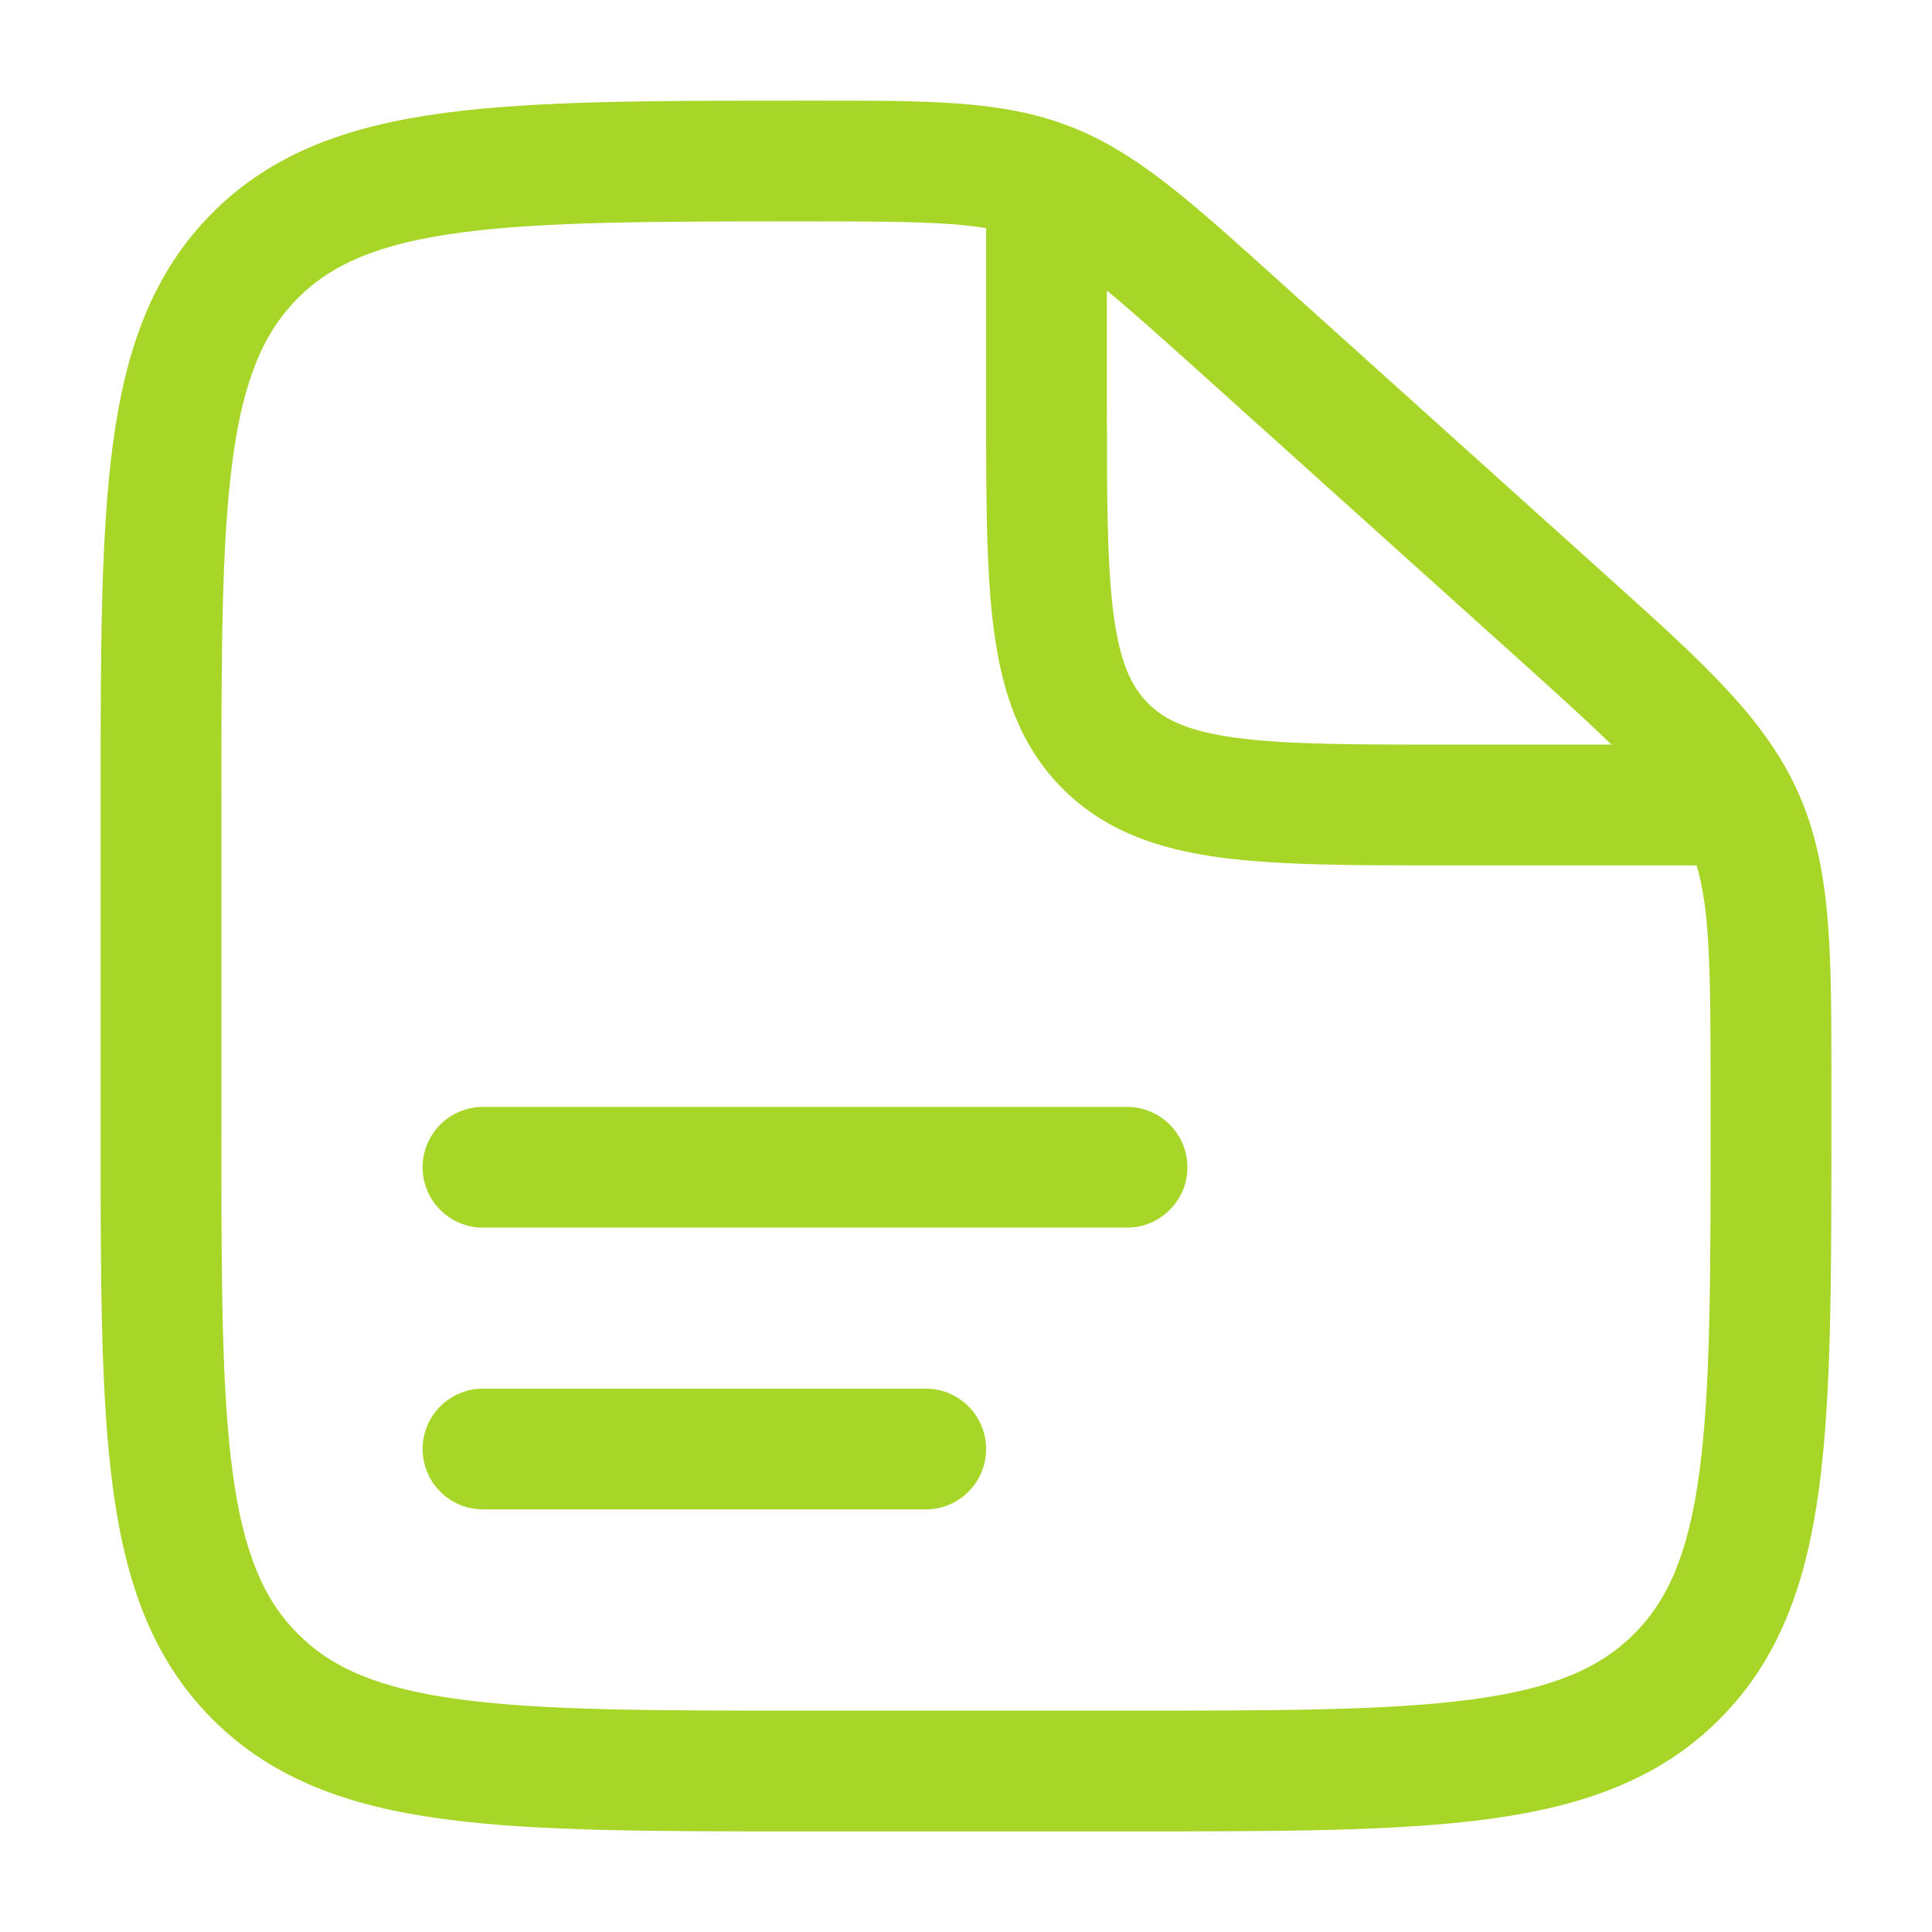 <?xml version="1.0" encoding="UTF-8"?> <svg xmlns="http://www.w3.org/2000/svg" width="54" height="54" viewBox="0 0 54 54" fill="none"><path fill-rule="evenodd" clip-rule="evenodd" d="M11.812 32.625C11.812 31.693 12.568 30.938 13.5 30.938H31.5C32.432 30.938 33.188 31.693 33.188 32.625C33.188 33.557 32.432 34.313 31.5 34.313H13.5C12.568 34.313 11.812 33.557 11.812 32.625Z" fill="#A7D628"></path><path fill-rule="evenodd" clip-rule="evenodd" d="M11.812 40.5C11.812 39.568 12.568 38.813 13.5 38.813H25.875C26.807 38.813 27.562 39.568 27.562 40.5C27.562 41.432 26.807 42.188 25.875 42.188H13.5C12.568 42.188 11.812 41.432 11.812 40.5Z" fill="#A7D628"></path><path fill-rule="evenodd" clip-rule="evenodd" d="M27.562 6.377C26.527 6.201 25.114 6.188 22.567 6.188C18.255 6.188 15.189 6.191 12.865 6.502C10.588 6.807 9.28 7.378 8.329 8.329C7.377 9.282 6.806 10.586 6.502 12.85C6.191 15.162 6.188 18.21 6.188 22.5V31.5C6.188 35.791 6.191 38.839 6.502 41.151C6.806 43.414 7.377 44.719 8.329 45.671C9.282 46.623 10.586 47.194 12.849 47.498C15.162 47.809 18.21 47.813 22.5 47.813H31.5C35.79 47.813 38.838 47.809 41.151 47.498C43.414 47.194 44.718 46.623 45.671 45.671C46.623 44.719 47.194 43.414 47.498 41.151C47.809 38.839 47.812 35.791 47.812 31.5V30.517C47.812 27.061 47.788 25.422 47.421 24.188H40.379C37.83 24.188 35.747 24.188 34.103 23.967C32.384 23.735 30.894 23.235 29.704 22.046C28.515 20.856 28.015 19.366 27.784 17.647C27.562 16.003 27.562 13.92 27.562 11.371V6.377ZM30.938 8.121V11.25C30.938 13.95 30.941 15.804 31.128 17.197C31.309 18.542 31.633 19.201 32.091 19.659C32.549 20.117 33.208 20.441 34.553 20.622C35.946 20.809 37.801 20.813 40.5 20.813H45.044C44.377 20.166 43.522 19.39 42.413 18.392L33.505 10.375C32.413 9.392 31.6 8.667 30.938 8.121ZM22.895 2.813C26.01 2.812 28.023 2.811 29.875 3.522C31.728 4.233 33.217 5.574 35.521 7.649C35.601 7.721 35.681 7.793 35.763 7.867L44.67 15.883C44.765 15.968 44.859 16.053 44.951 16.136C47.614 18.531 49.337 20.08 50.263 22.16C51.189 24.24 51.189 26.557 51.188 30.139C51.188 30.263 51.188 30.389 51.188 30.517V31.627C51.188 35.762 51.188 39.037 50.843 41.6C50.488 44.238 49.741 46.373 48.057 48.057C46.373 49.741 44.238 50.488 41.6 50.843C39.037 51.188 35.762 51.188 31.627 51.188H22.373C18.238 51.188 14.963 51.188 12.4 50.843C9.762 50.488 7.627 49.741 5.943 48.057C4.259 46.373 3.512 44.238 3.157 41.6C2.812 39.037 2.812 35.762 2.812 31.627V22.373C2.812 18.238 2.812 14.963 3.157 12.4C3.512 9.762 4.259 7.627 5.943 5.943C7.628 4.258 9.77 3.511 12.418 3.157C14.991 2.813 18.283 2.813 22.44 2.813L22.567 2.813C22.678 2.813 22.787 2.813 22.895 2.813Z" fill="#A7D628"></path></svg> 